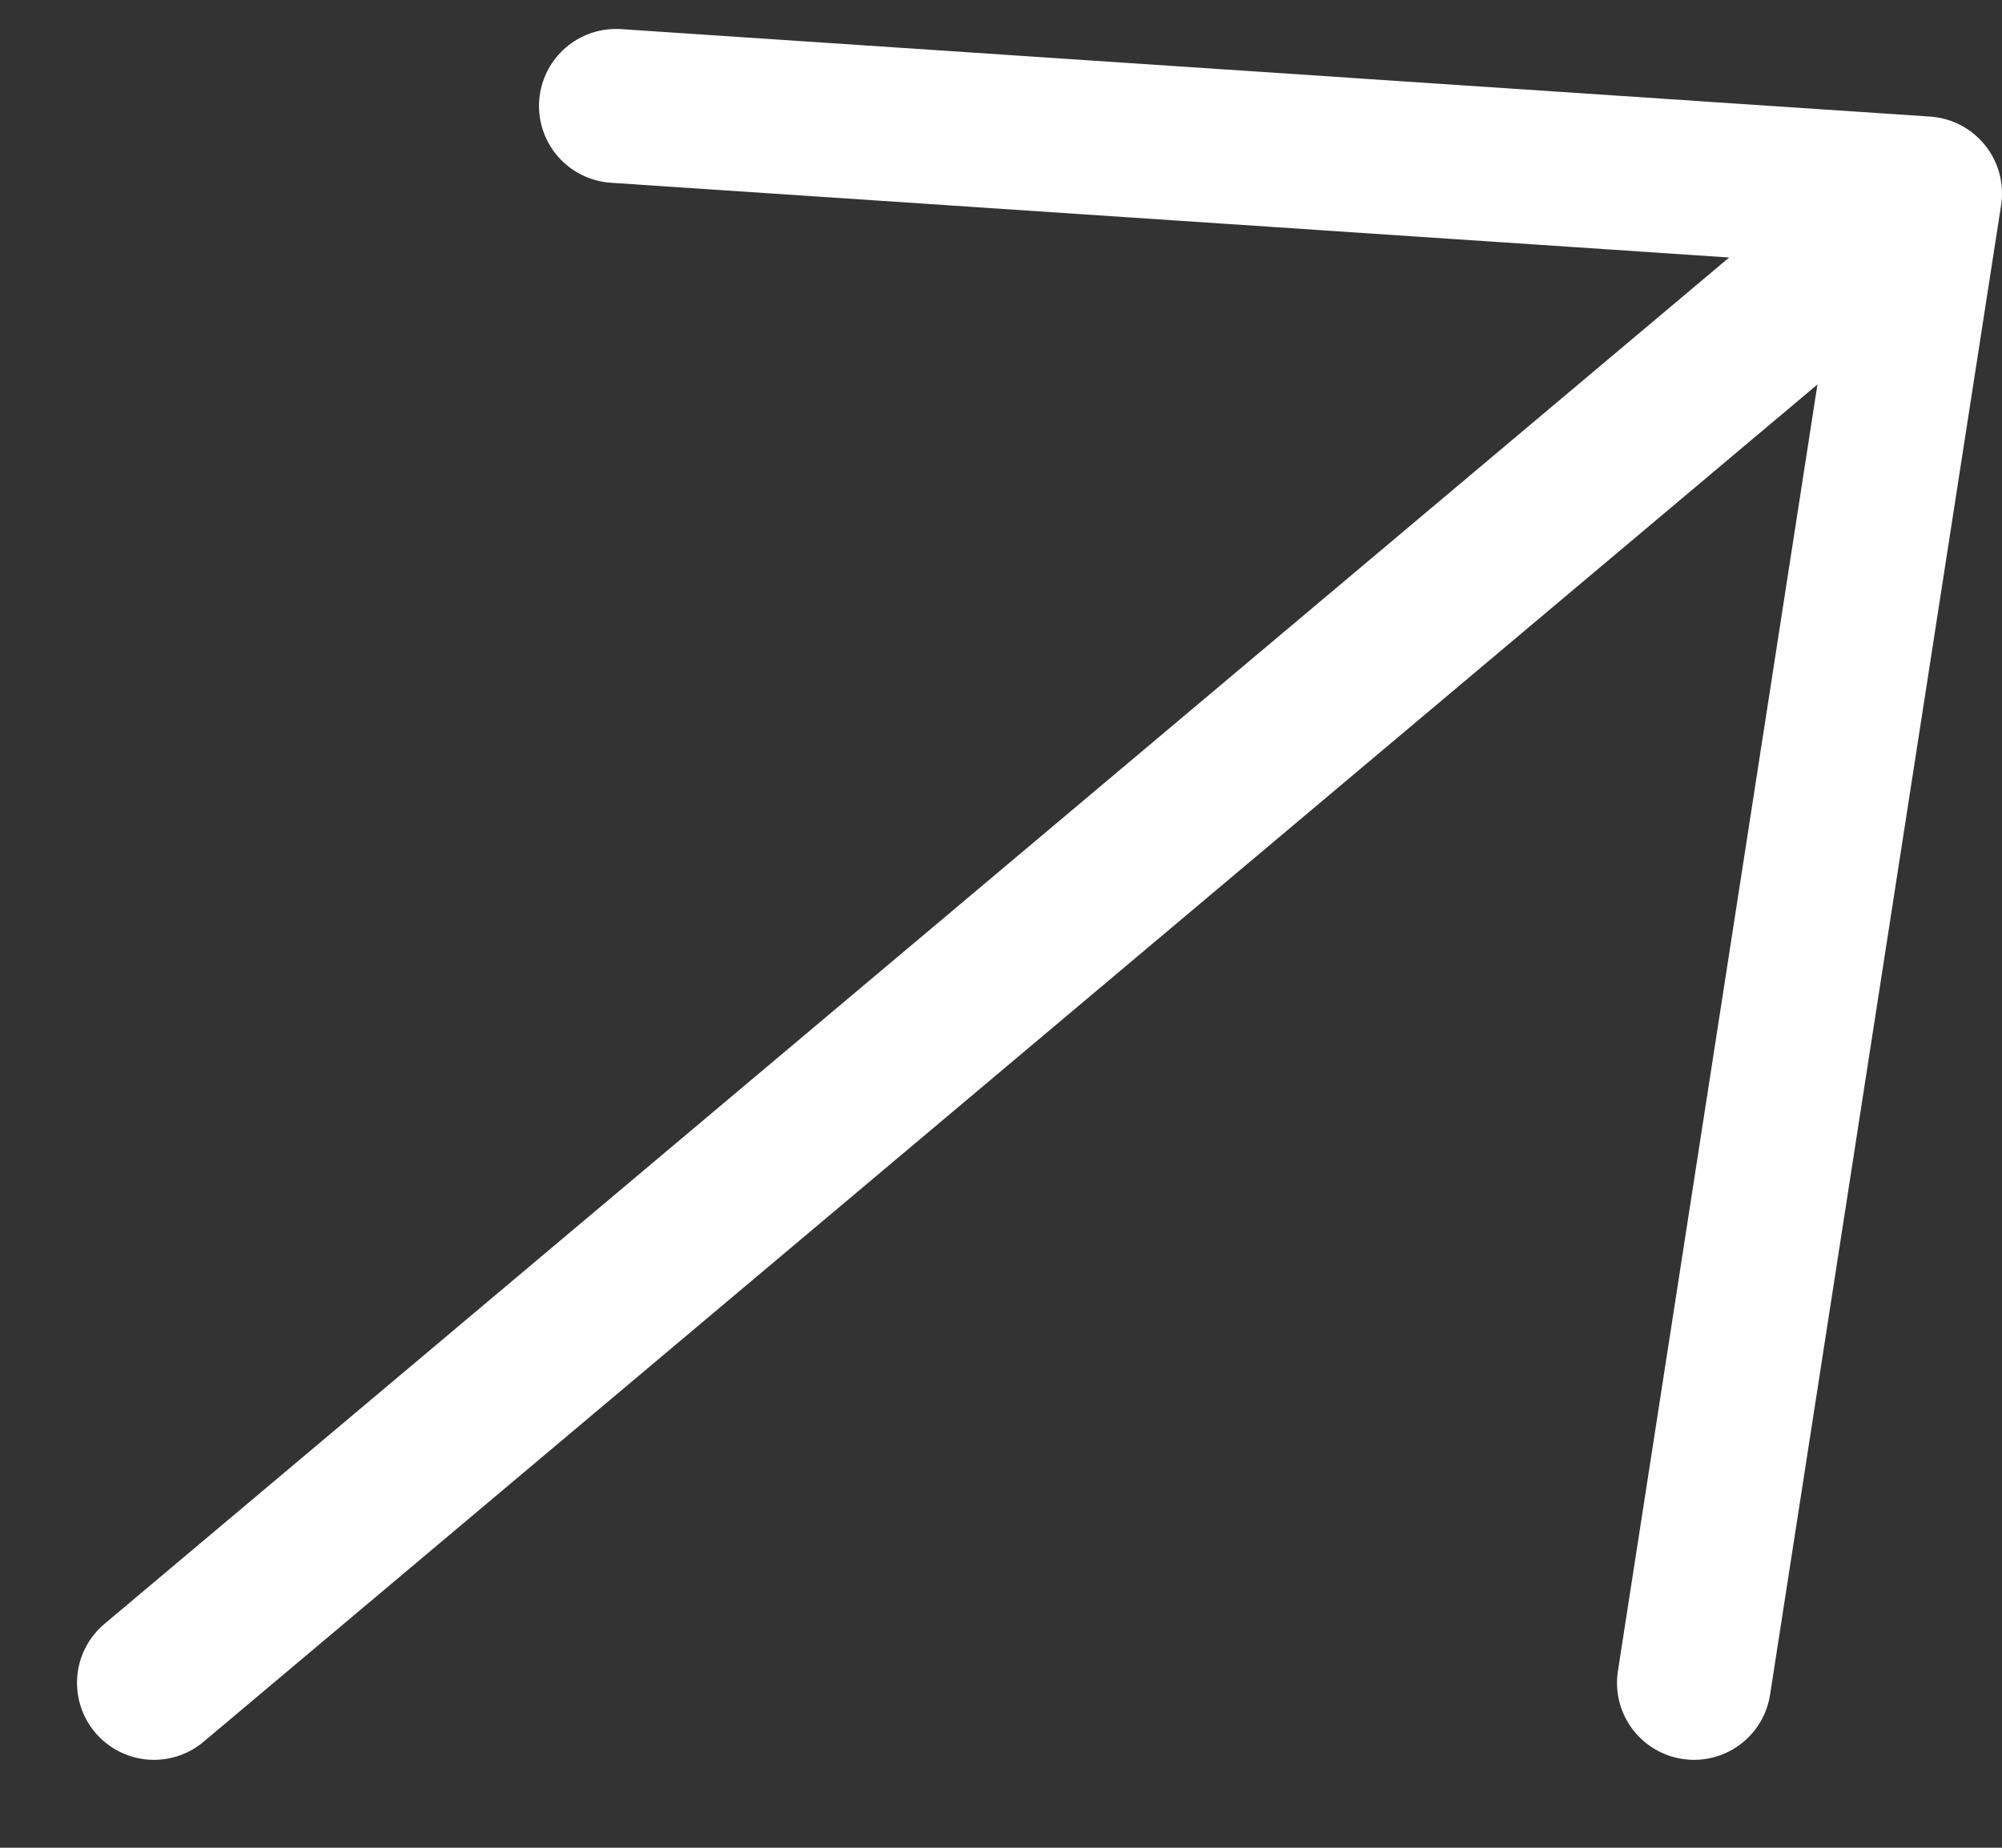 <?xml version="1.0" encoding="UTF-8"?> <svg xmlns="http://www.w3.org/2000/svg" width="13" height="12" viewBox="0 0 13 12" fill="none"><rect x="0" y="0" width="13" height="12" fill="#333333" stroke="none"/> <path d="M1 10.929L12.5 1.256M12.5 1.256L4 0.688M12.5 1.256L11 10.929" stroke="#FEFEFE" stroke-linecap="round" stroke-linejoin="round"></path> </svg> 